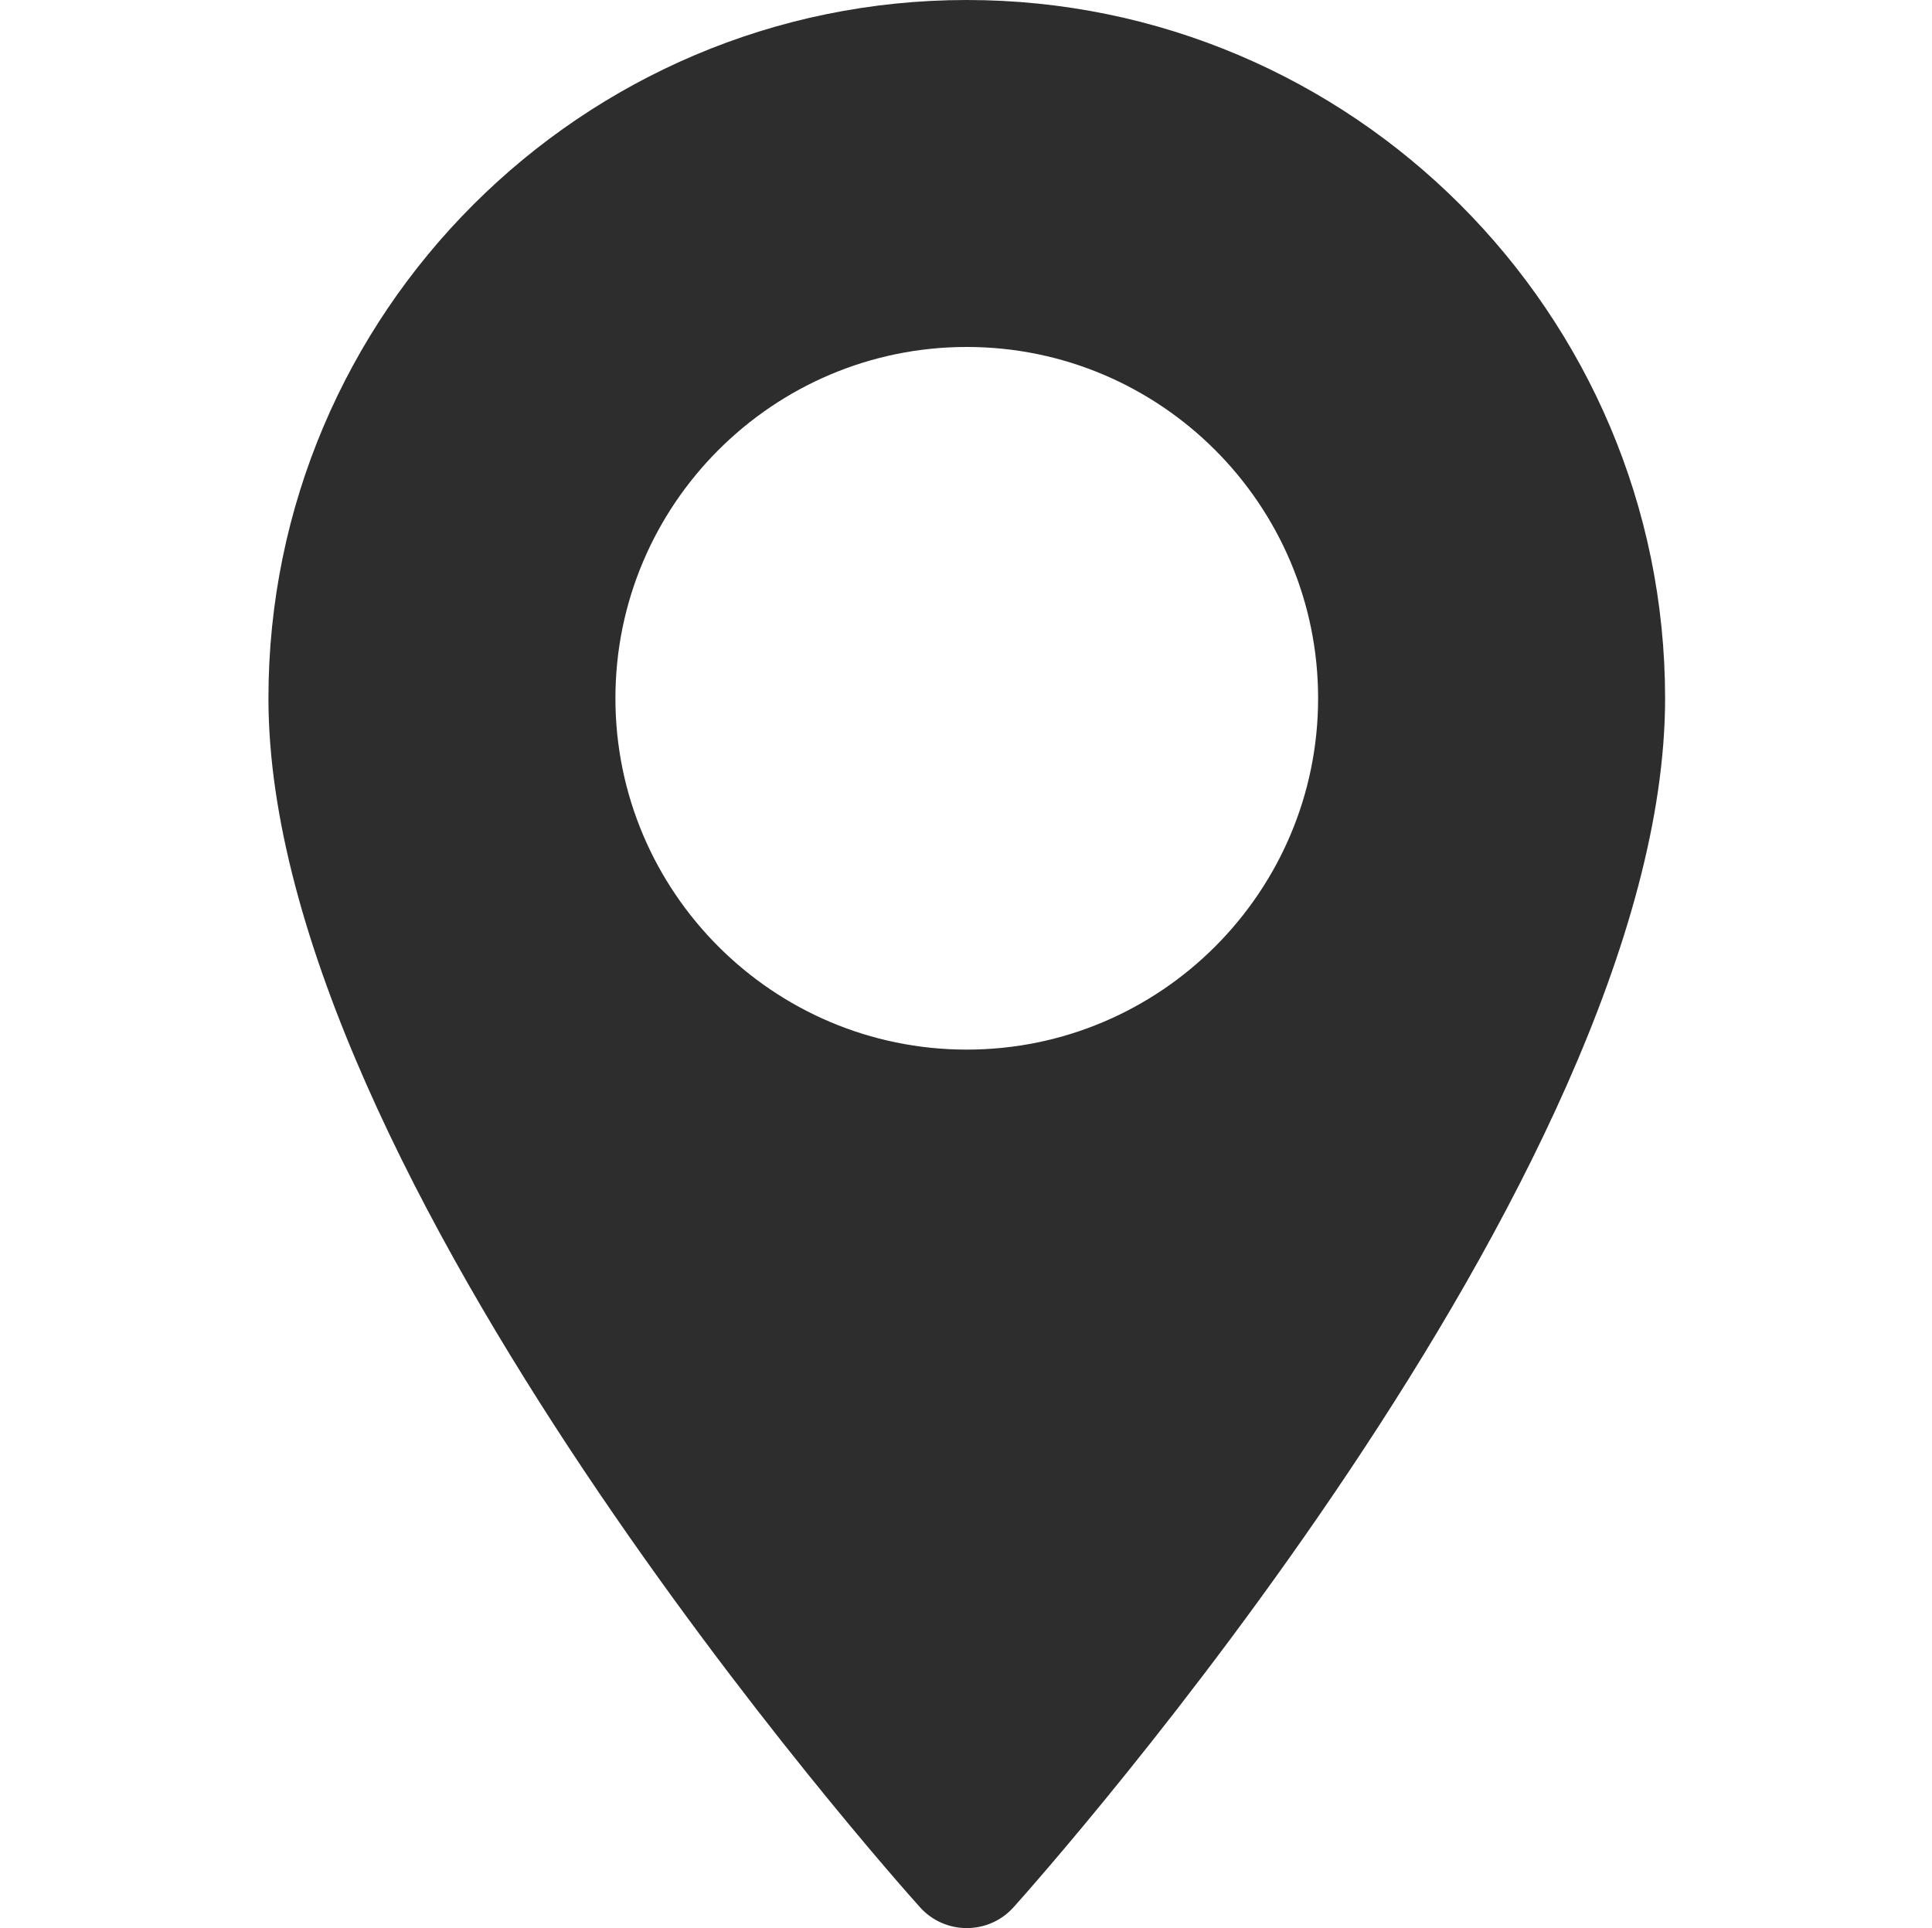 <?xml version="1.0" encoding="UTF-8"?> <svg xmlns="http://www.w3.org/2000/svg" width="513" height="512" viewBox="0 0 513 512" fill="none"><path d="M256.704 0C154.459 0 71.277 83.182 71.277 185.426C71.277 312.314 237.216 498.593 244.281 506.461C250.917 513.852 262.503 513.839 269.127 506.461C276.192 498.593 442.131 312.314 442.131 185.426C442.129 83.182 358.948 0 256.704 0ZM256.704 278.719C205.262 278.719 163.412 236.868 163.412 185.426C163.412 133.984 205.263 92.134 256.704 92.134C308.145 92.134 349.995 133.985 349.995 185.427C349.995 236.869 308.145 278.719 256.704 278.719Z" fill="#2D2D2D"></path></svg> 
